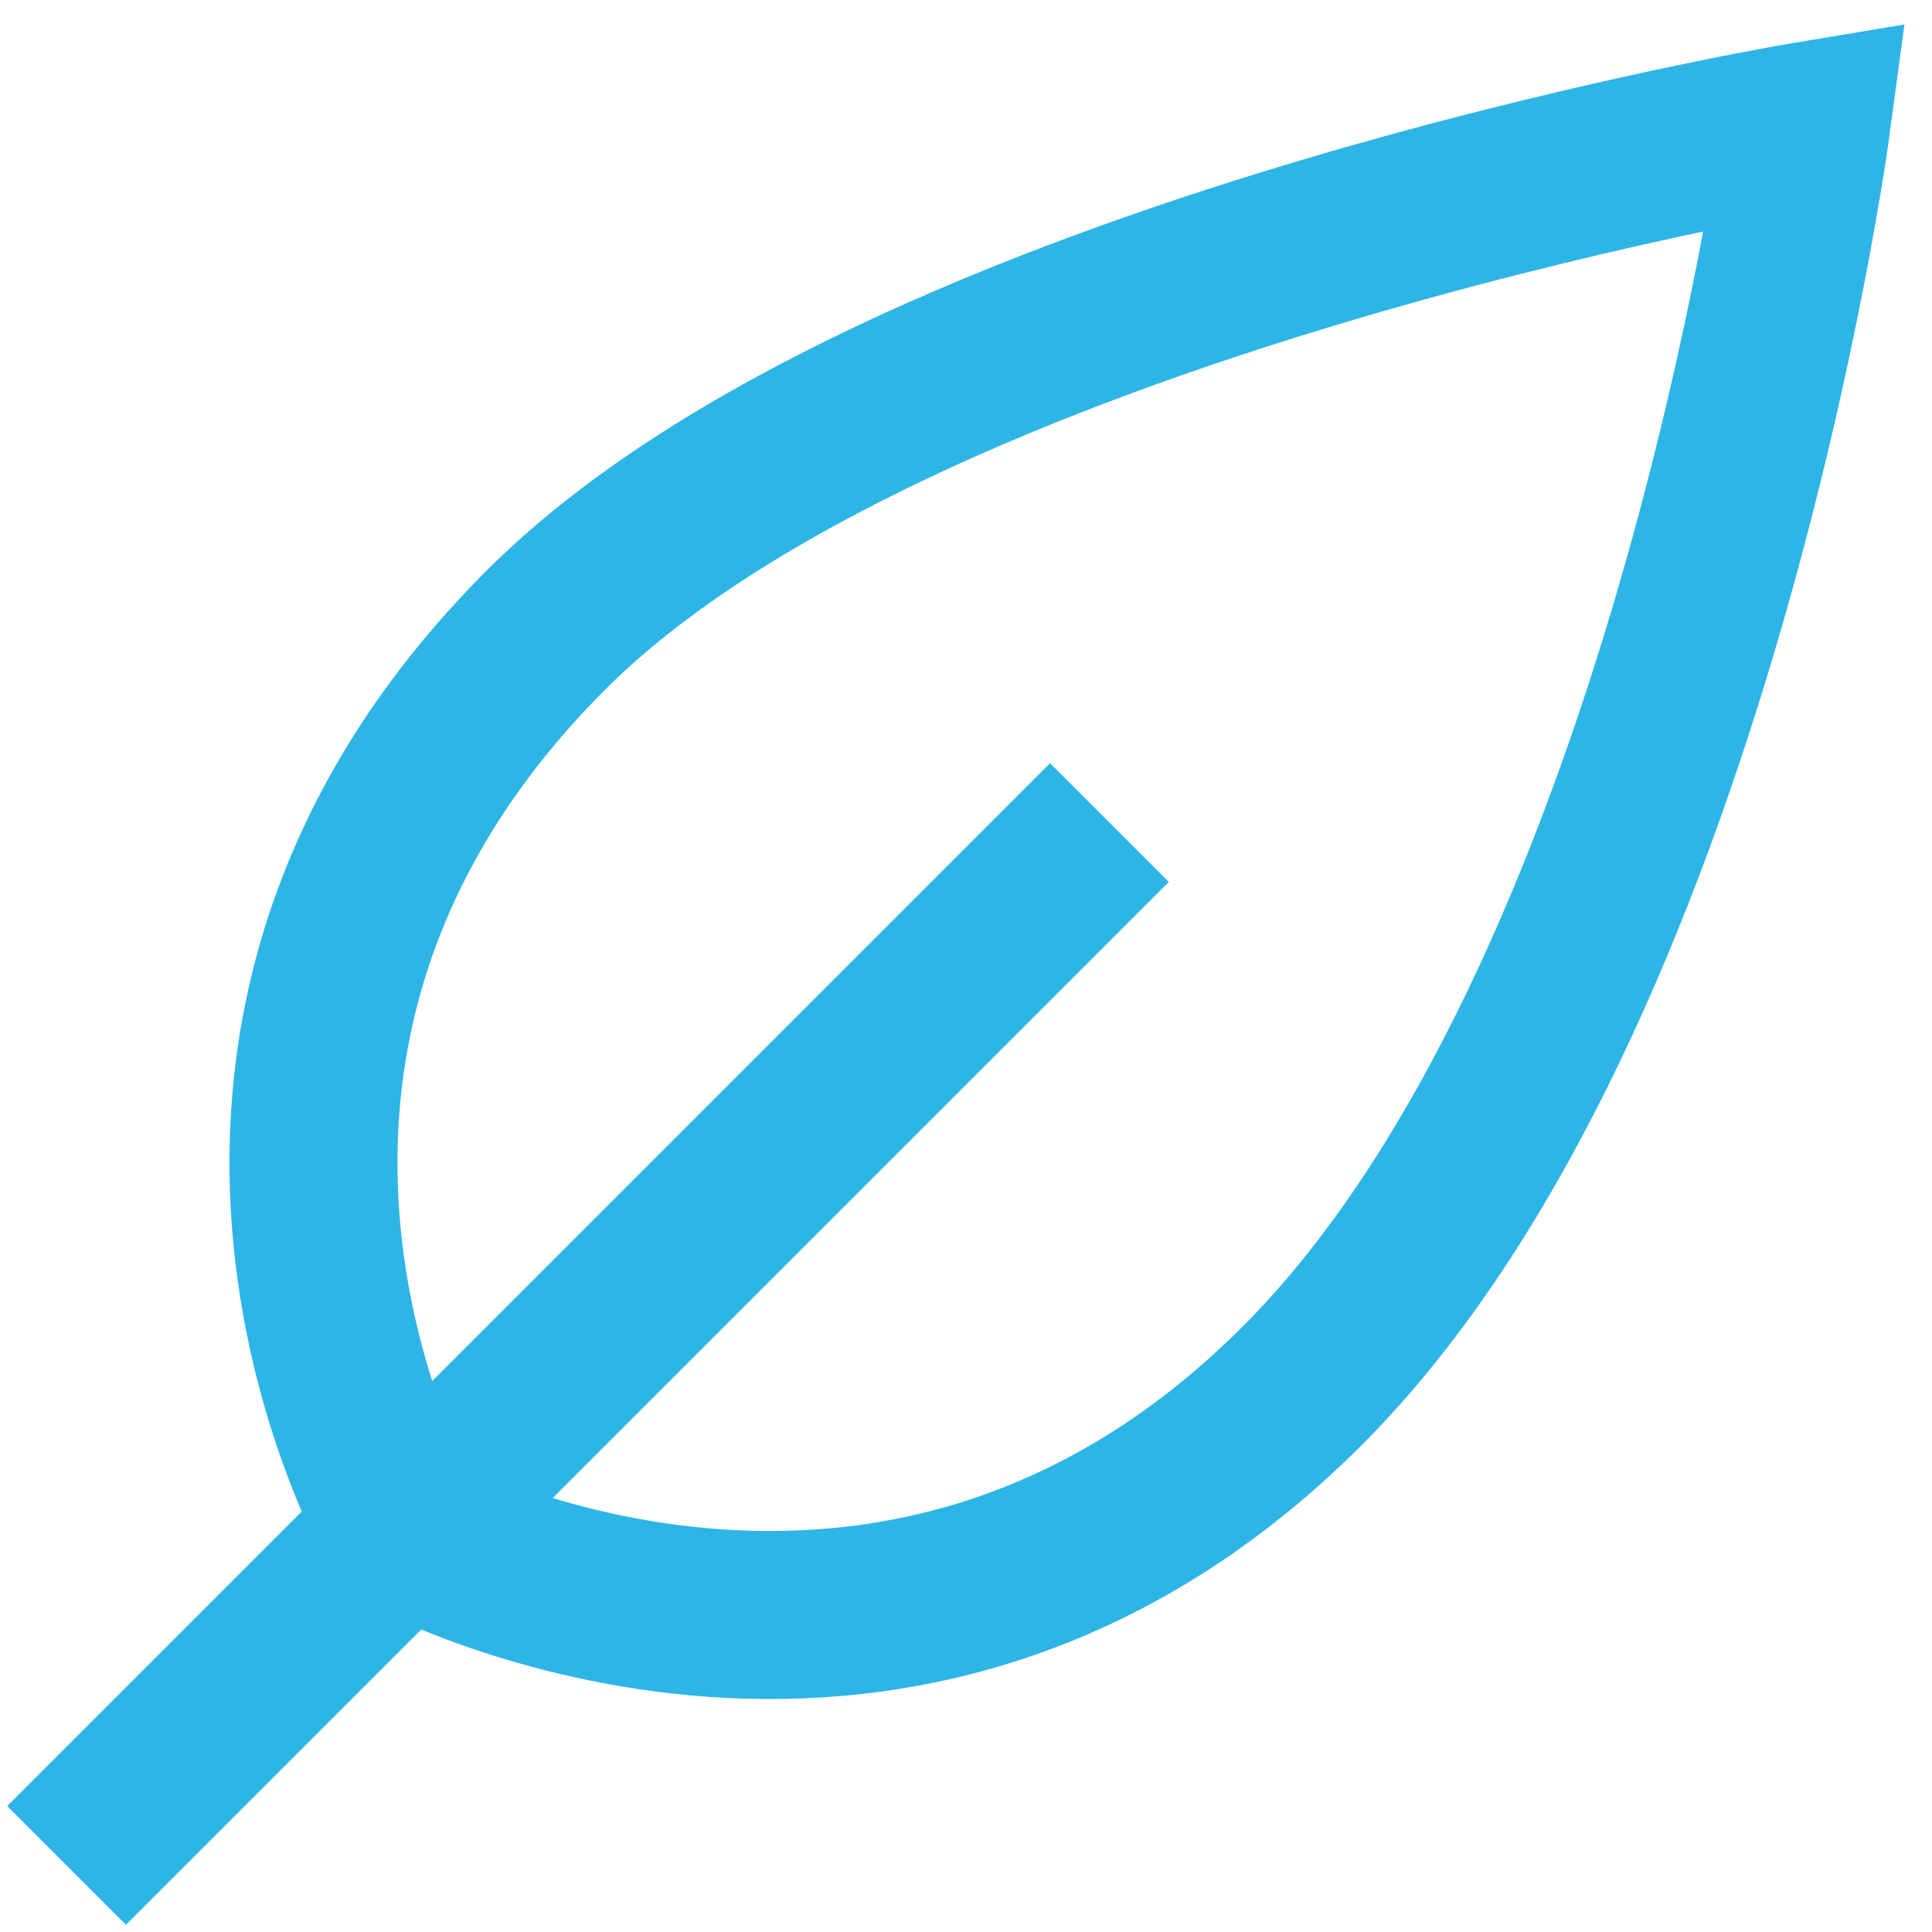 <?xml version="1.0" encoding="UTF-8"?> <svg xmlns="http://www.w3.org/2000/svg" width="23" height="23"><g transform="translate(1.5 1.5)" stroke="#2DB5E6" stroke-width="2" fill="none" fill-rule="evenodd" stroke-linecap="square"><path d="M5 6c4.2-4.2 15-6 15-6s-1.4 10.4-6 15c-4.9 4.9-10.7 1.7-10.7 1.7S0 11 5 6z"></path><path d="M11 9L0 20"></path></g></svg> 
